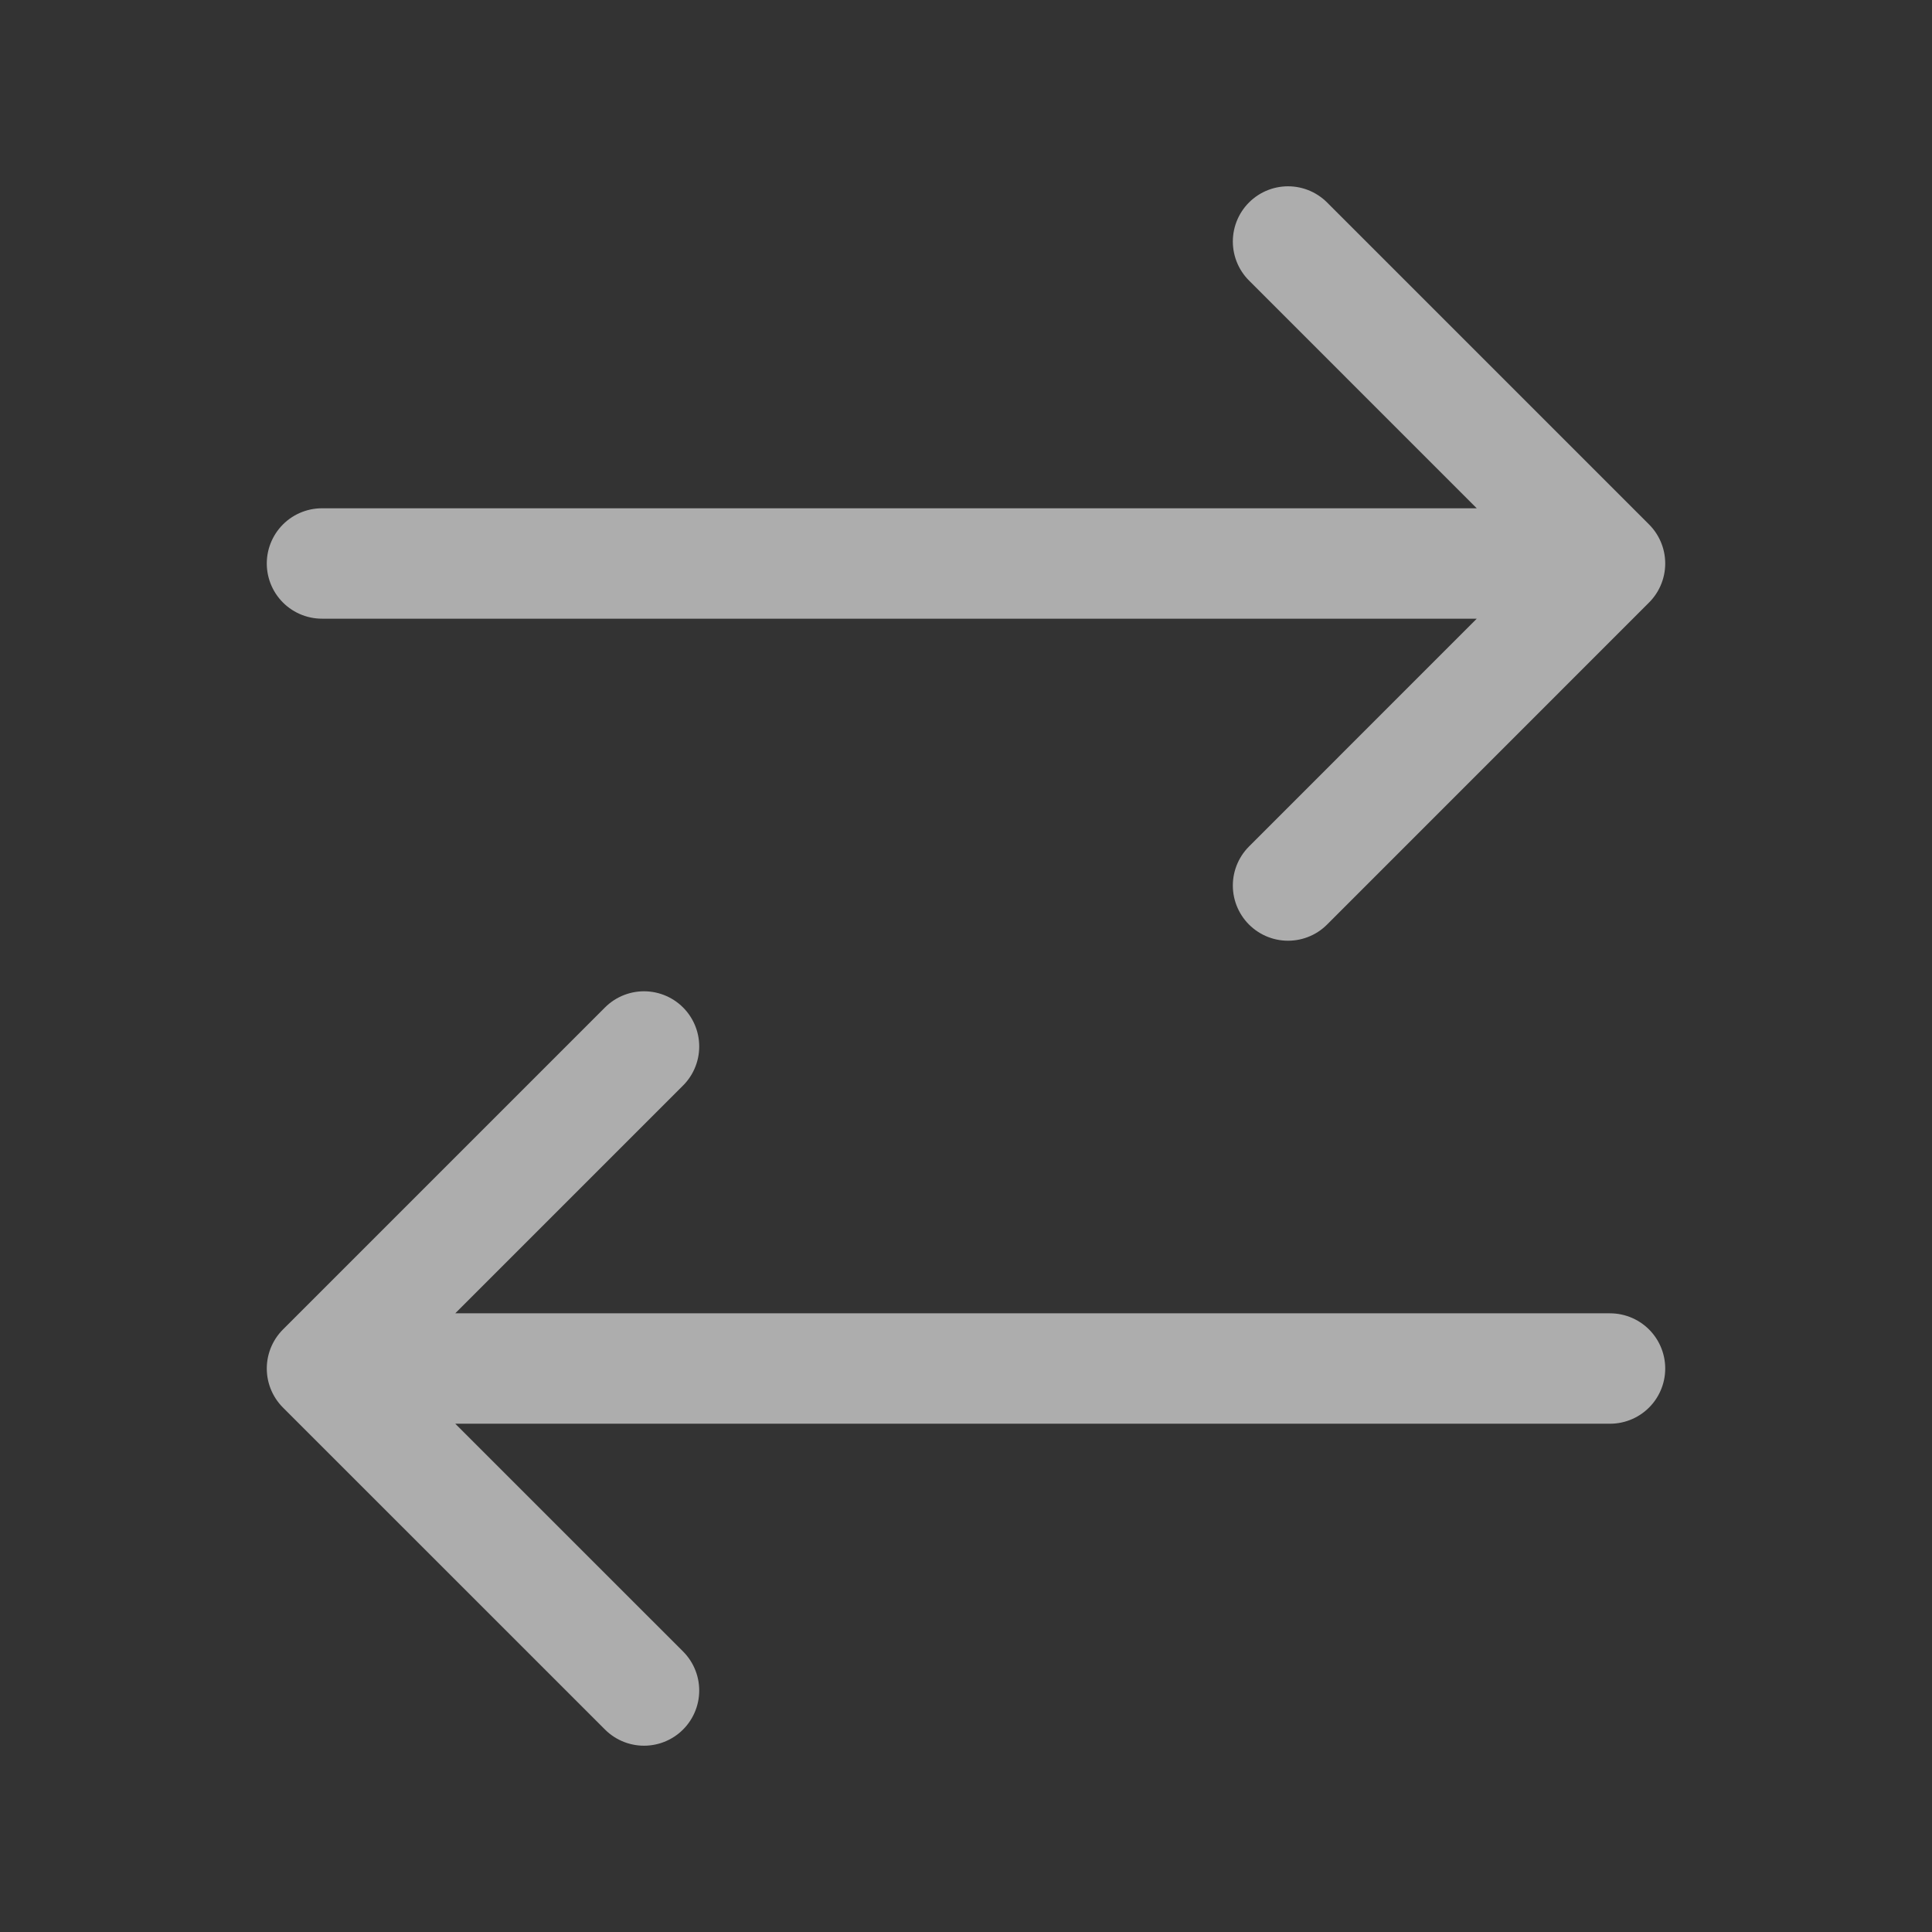 <?xml version="1.0" encoding="UTF-8"?>
<svg xmlns="http://www.w3.org/2000/svg" width="35" height="35" viewBox="0 0 35 35" fill="none">
  <rect x="0" y="0" width="35" height="35" fill="#333333" stroke="none"/>
  <g opacity="0.6">
    <path d="M29.167 24.792H5.833M5.833 24.792L11.667 18.958M5.833 24.792L11.667 30.625M5.833 10.208H29.167M29.167 10.208L23.334 4.375M29.167 10.208L23.334 16.042" stroke="white" stroke-width="2" stroke-linecap="round" stroke-linejoin="round"></path>
  </g>
</svg>
